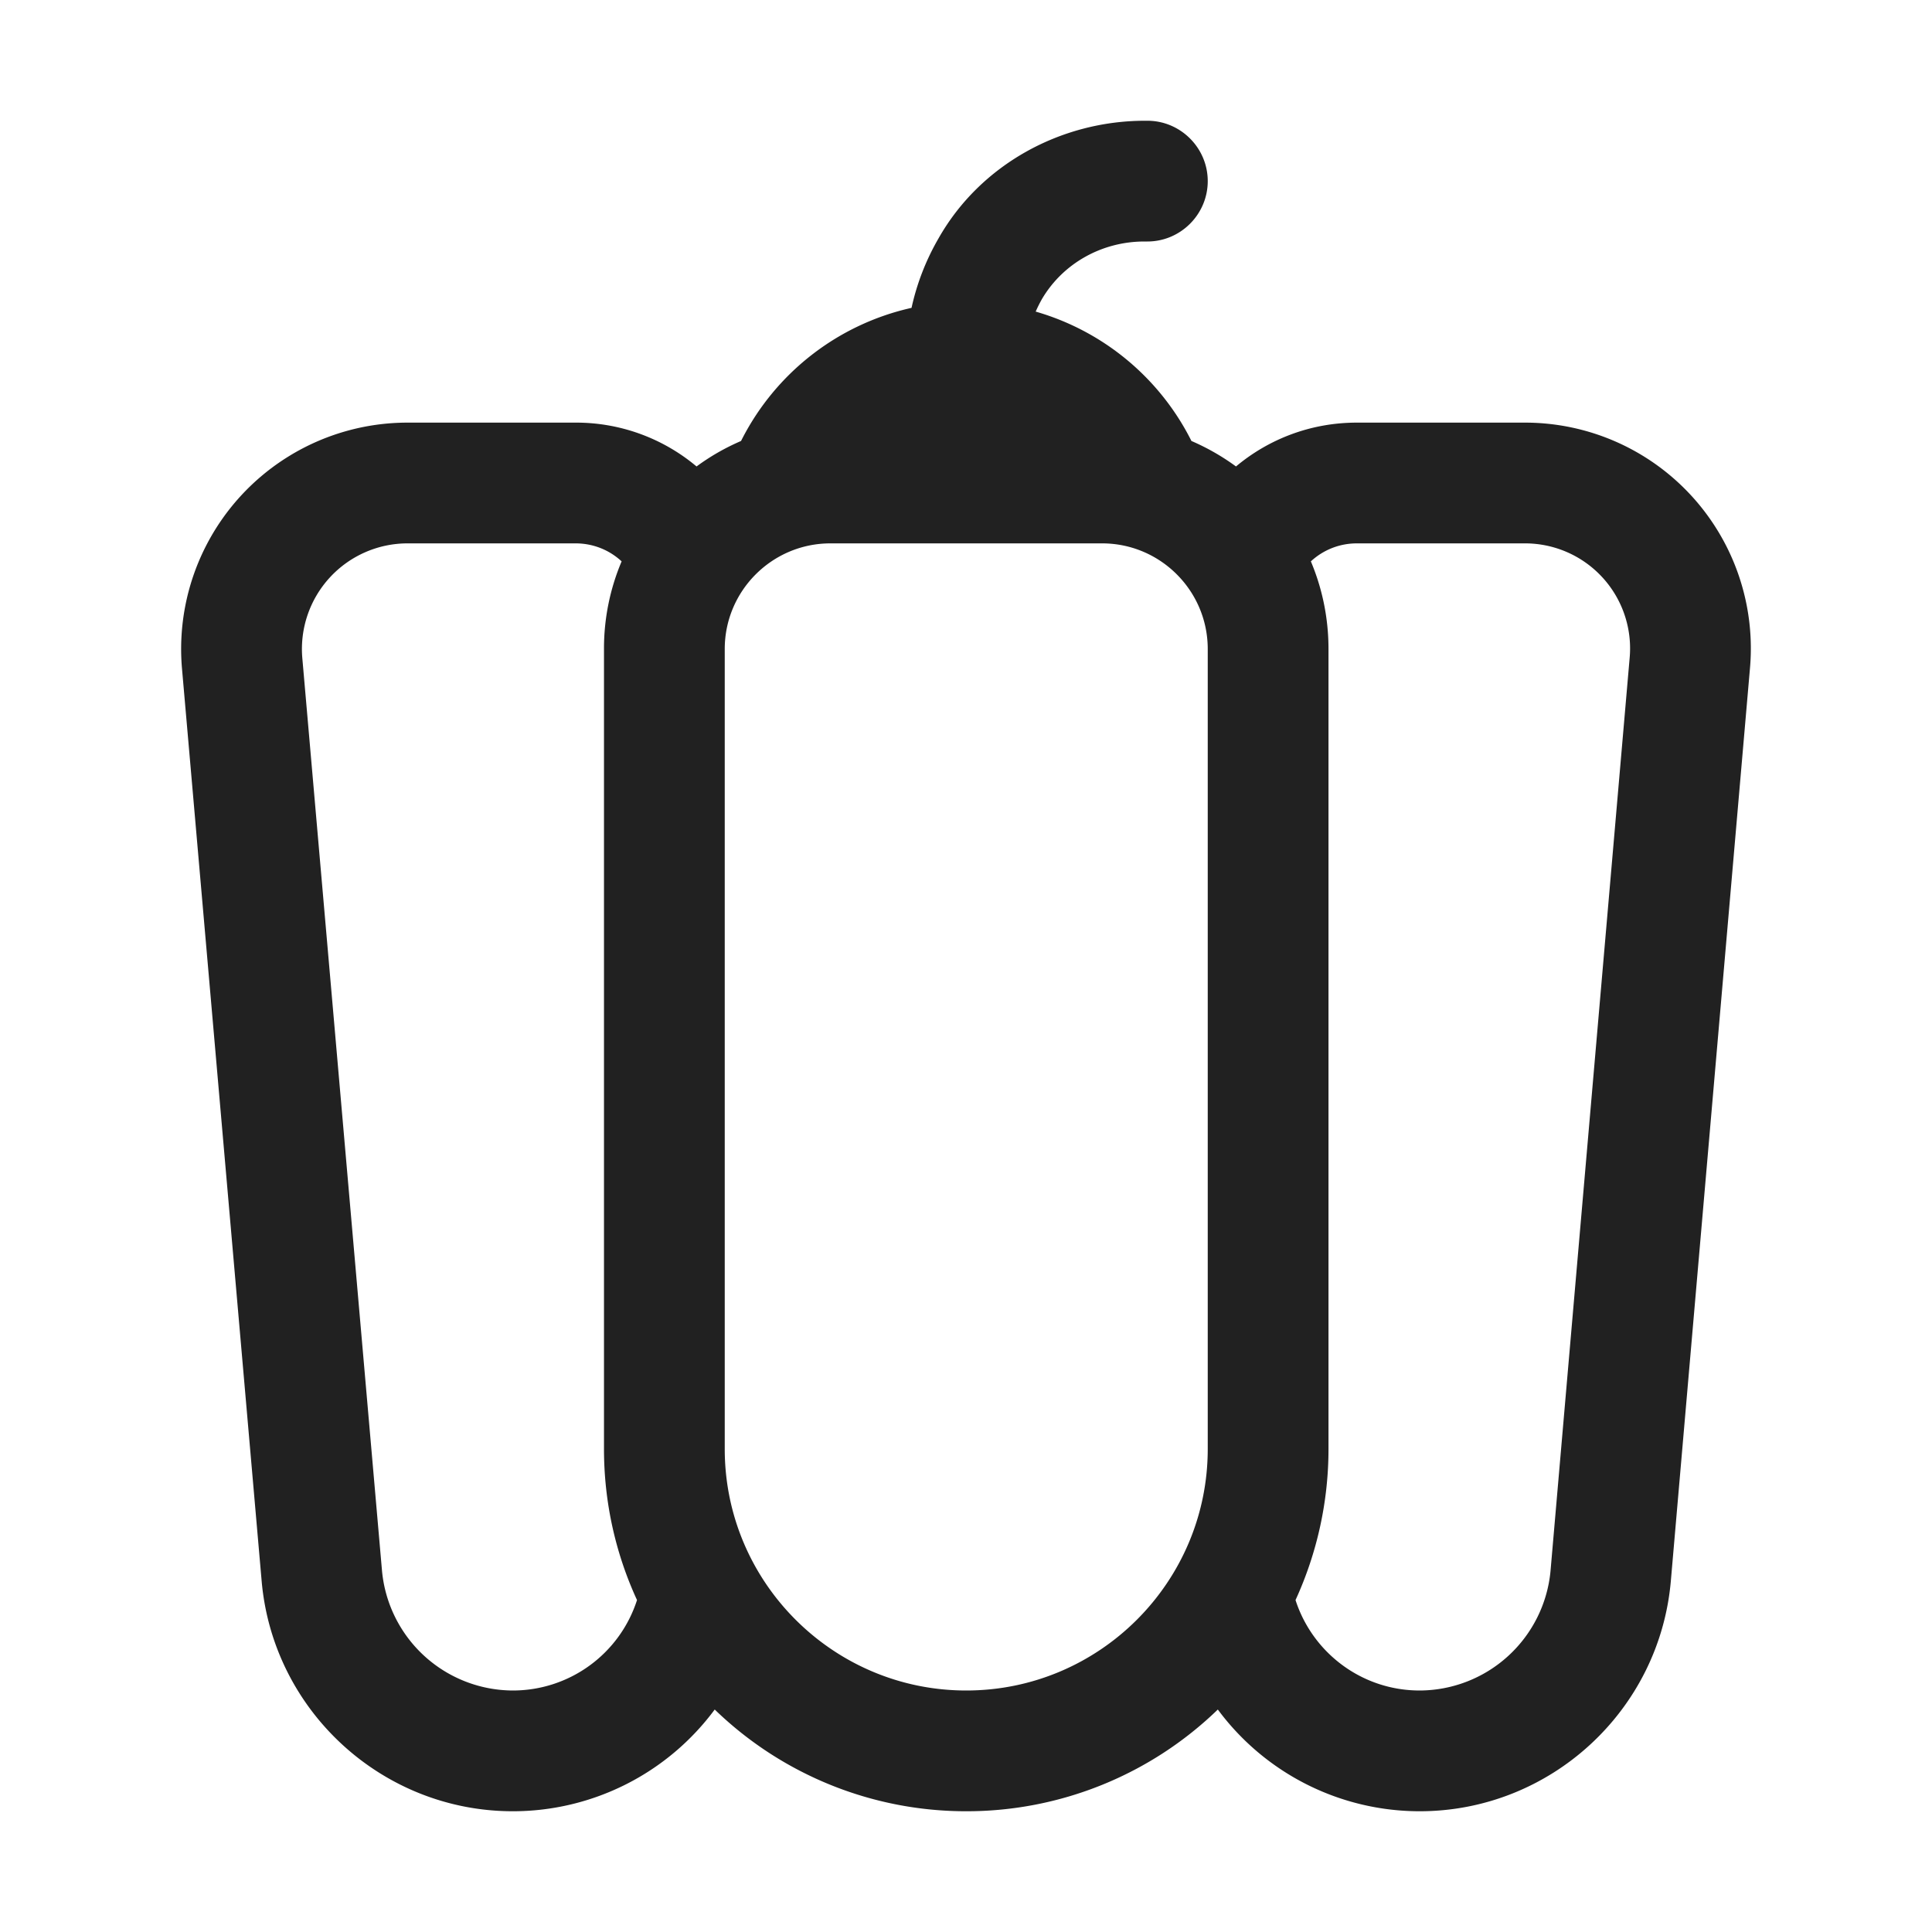 <svg xmlns="http://www.w3.org/2000/svg" fill="none" viewBox="0 0 32 32"><path fill="#212121" d="M12.274 7.304q-.395.17-.737.422A3.1 3.1 0 0 0 9.534 7h-2.78a3.75 3.75 0 0 0-3.74 4.07l1.32 15.12c.19 2.15 2 3.81 4.16 3.81a4.16 4.16 0 0 0 3.344-1.685A5.98 5.98 0 0 0 16.004 30a5.98 5.98 0 0 0 4.167-1.685A4.16 4.16 0 0 0 23.514 30c2.16 0 3.97-1.66 4.16-3.81l1.31-15.11A3.74 3.74 0 0 0 25.254 7h-2.78c-.764 0-1.461.273-2.002.726a3.8 3.8 0 0 0-.738-.422 4.18 4.18 0 0 0-2.58-2.143q.045-.102.1-.201c.35-.6 1-.96 1.7-.96h.05c.55 0 1-.45 1-1s-.45-1-1-1h-.04c-1.4 0-2.73.73-3.42 1.95a4 4 0 0 0-.446 1.149 4.18 4.18 0 0 0-2.824 2.205M9.534 9c.295 0 .563.113.762.298a3.7 3.7 0 0 0-.292 1.452V24c0 .893.196 1.74.547 2.502A2.16 2.16 0 0 1 8.494 28a2.184 2.184 0 0 1-2.167-1.985l-1.32-15.118A1.75 1.75 0 0 1 6.754 9zm12.47 15V10.75c0-.515-.104-1.006-.292-1.452.2-.185.467-.298.762-.298h2.78a1.74 1.74 0 0 1 1.738 1.899l-1.31 15.115v.001A2.184 2.184 0 0 1 23.514 28c-.96 0-1.776-.628-2.056-1.498A6 6 0 0 0 22.004 24m-10 0V10.75c0-.965.785-1.75 1.75-1.75h4.5c.966 0 1.75.785 1.75 1.75V24c0 2.205-1.794 4-4 4s-4-1.795-4-4"/></svg>